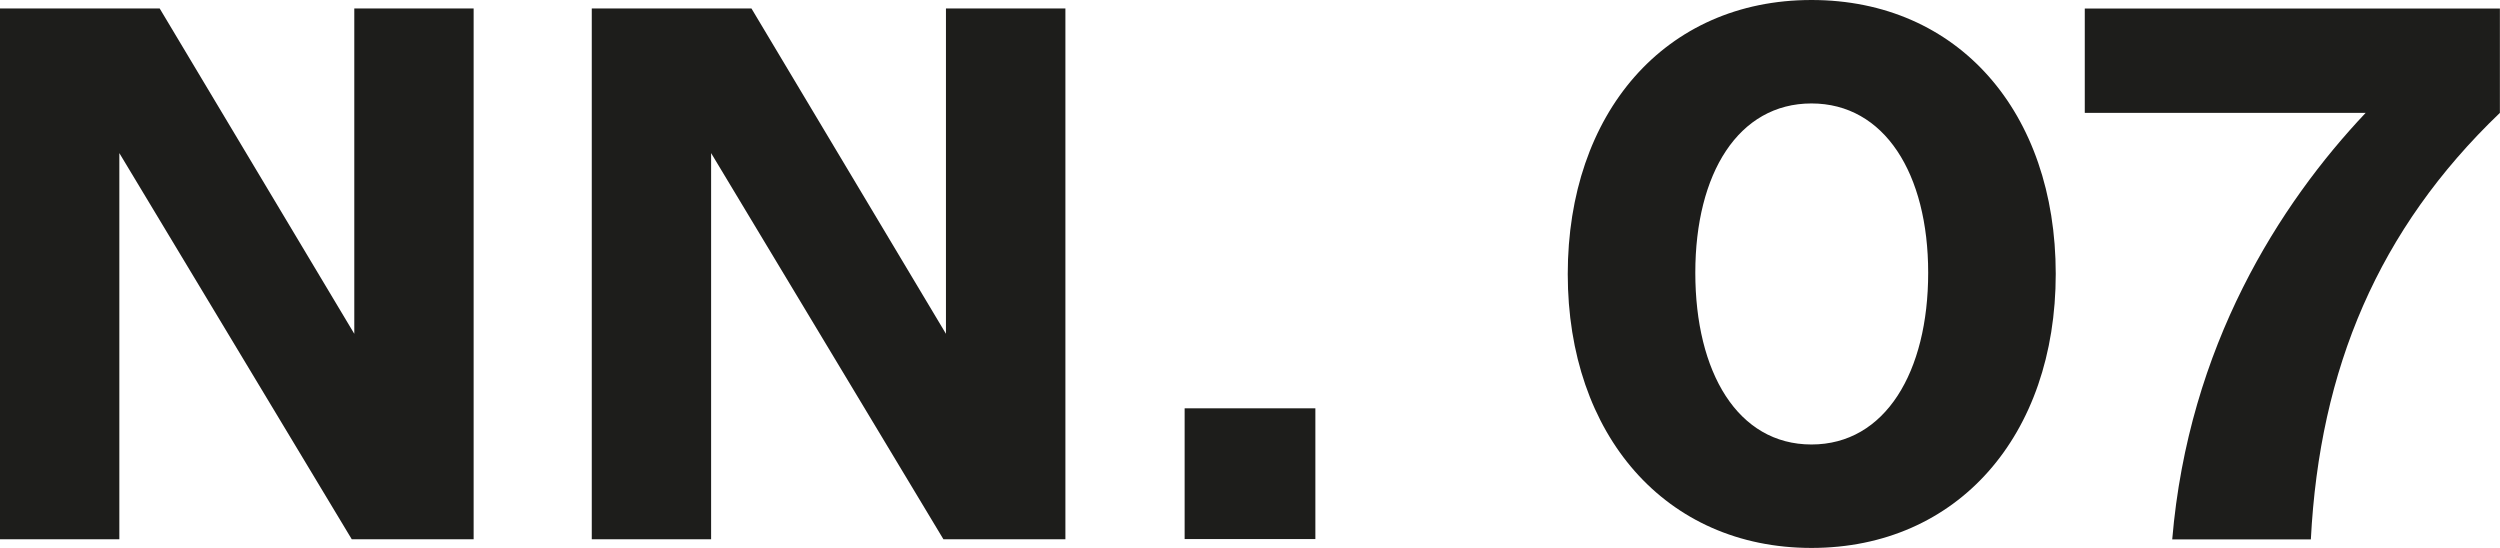 <?xml version="1.0" encoding="UTF-8"?><svg id="a" xmlns="http://www.w3.org/2000/svg" viewBox="0 0 228.13 50"><polygon points="54 .77 68.57 .77 86.32 30.46 86.32 .77 87.54 .77 97.22 .77 97.22 49.21 86.09 49.21 64.89 13.97 64.89 49.21 54 49.21 54 .77" fill="#1d1d1b"/><polygon points="32.33 .77 32.33 30.46 14.57 .77 0 .77 0 49.21 10.89 49.21 10.89 13.97 32.1 49.21 43.22 49.21 43.22 .77 32.33 .77" fill="#1d1d1b"/><path d="M165.3,0c-13.39,0-22.24,10.35-22.24,25.01s8.91,24.99,22.24,24.99,22.29-10.26,22.29-25.01S178.69,0,165.3,0ZM165.3,40.56c-6.74,0-10.6-6.6-10.6-15.67s3.94-15.45,10.6-15.45,10.65,6.4,10.65,15.45-3.91,15.67-10.65,15.67Z" fill="#1d1d1b"/><rect x="108.1" y="37.26" width="11.93" height="11.93" fill="#1d1d1b"/><path d="M190.24.78h37.88v9.52c-11.08,10.61-16.45,23.33-17.25,38.92h-12.65c1.49-17.64,9.8-30.61,17.65-38.92h-25.63V.78Z" fill="#1d1d1b"/></svg>